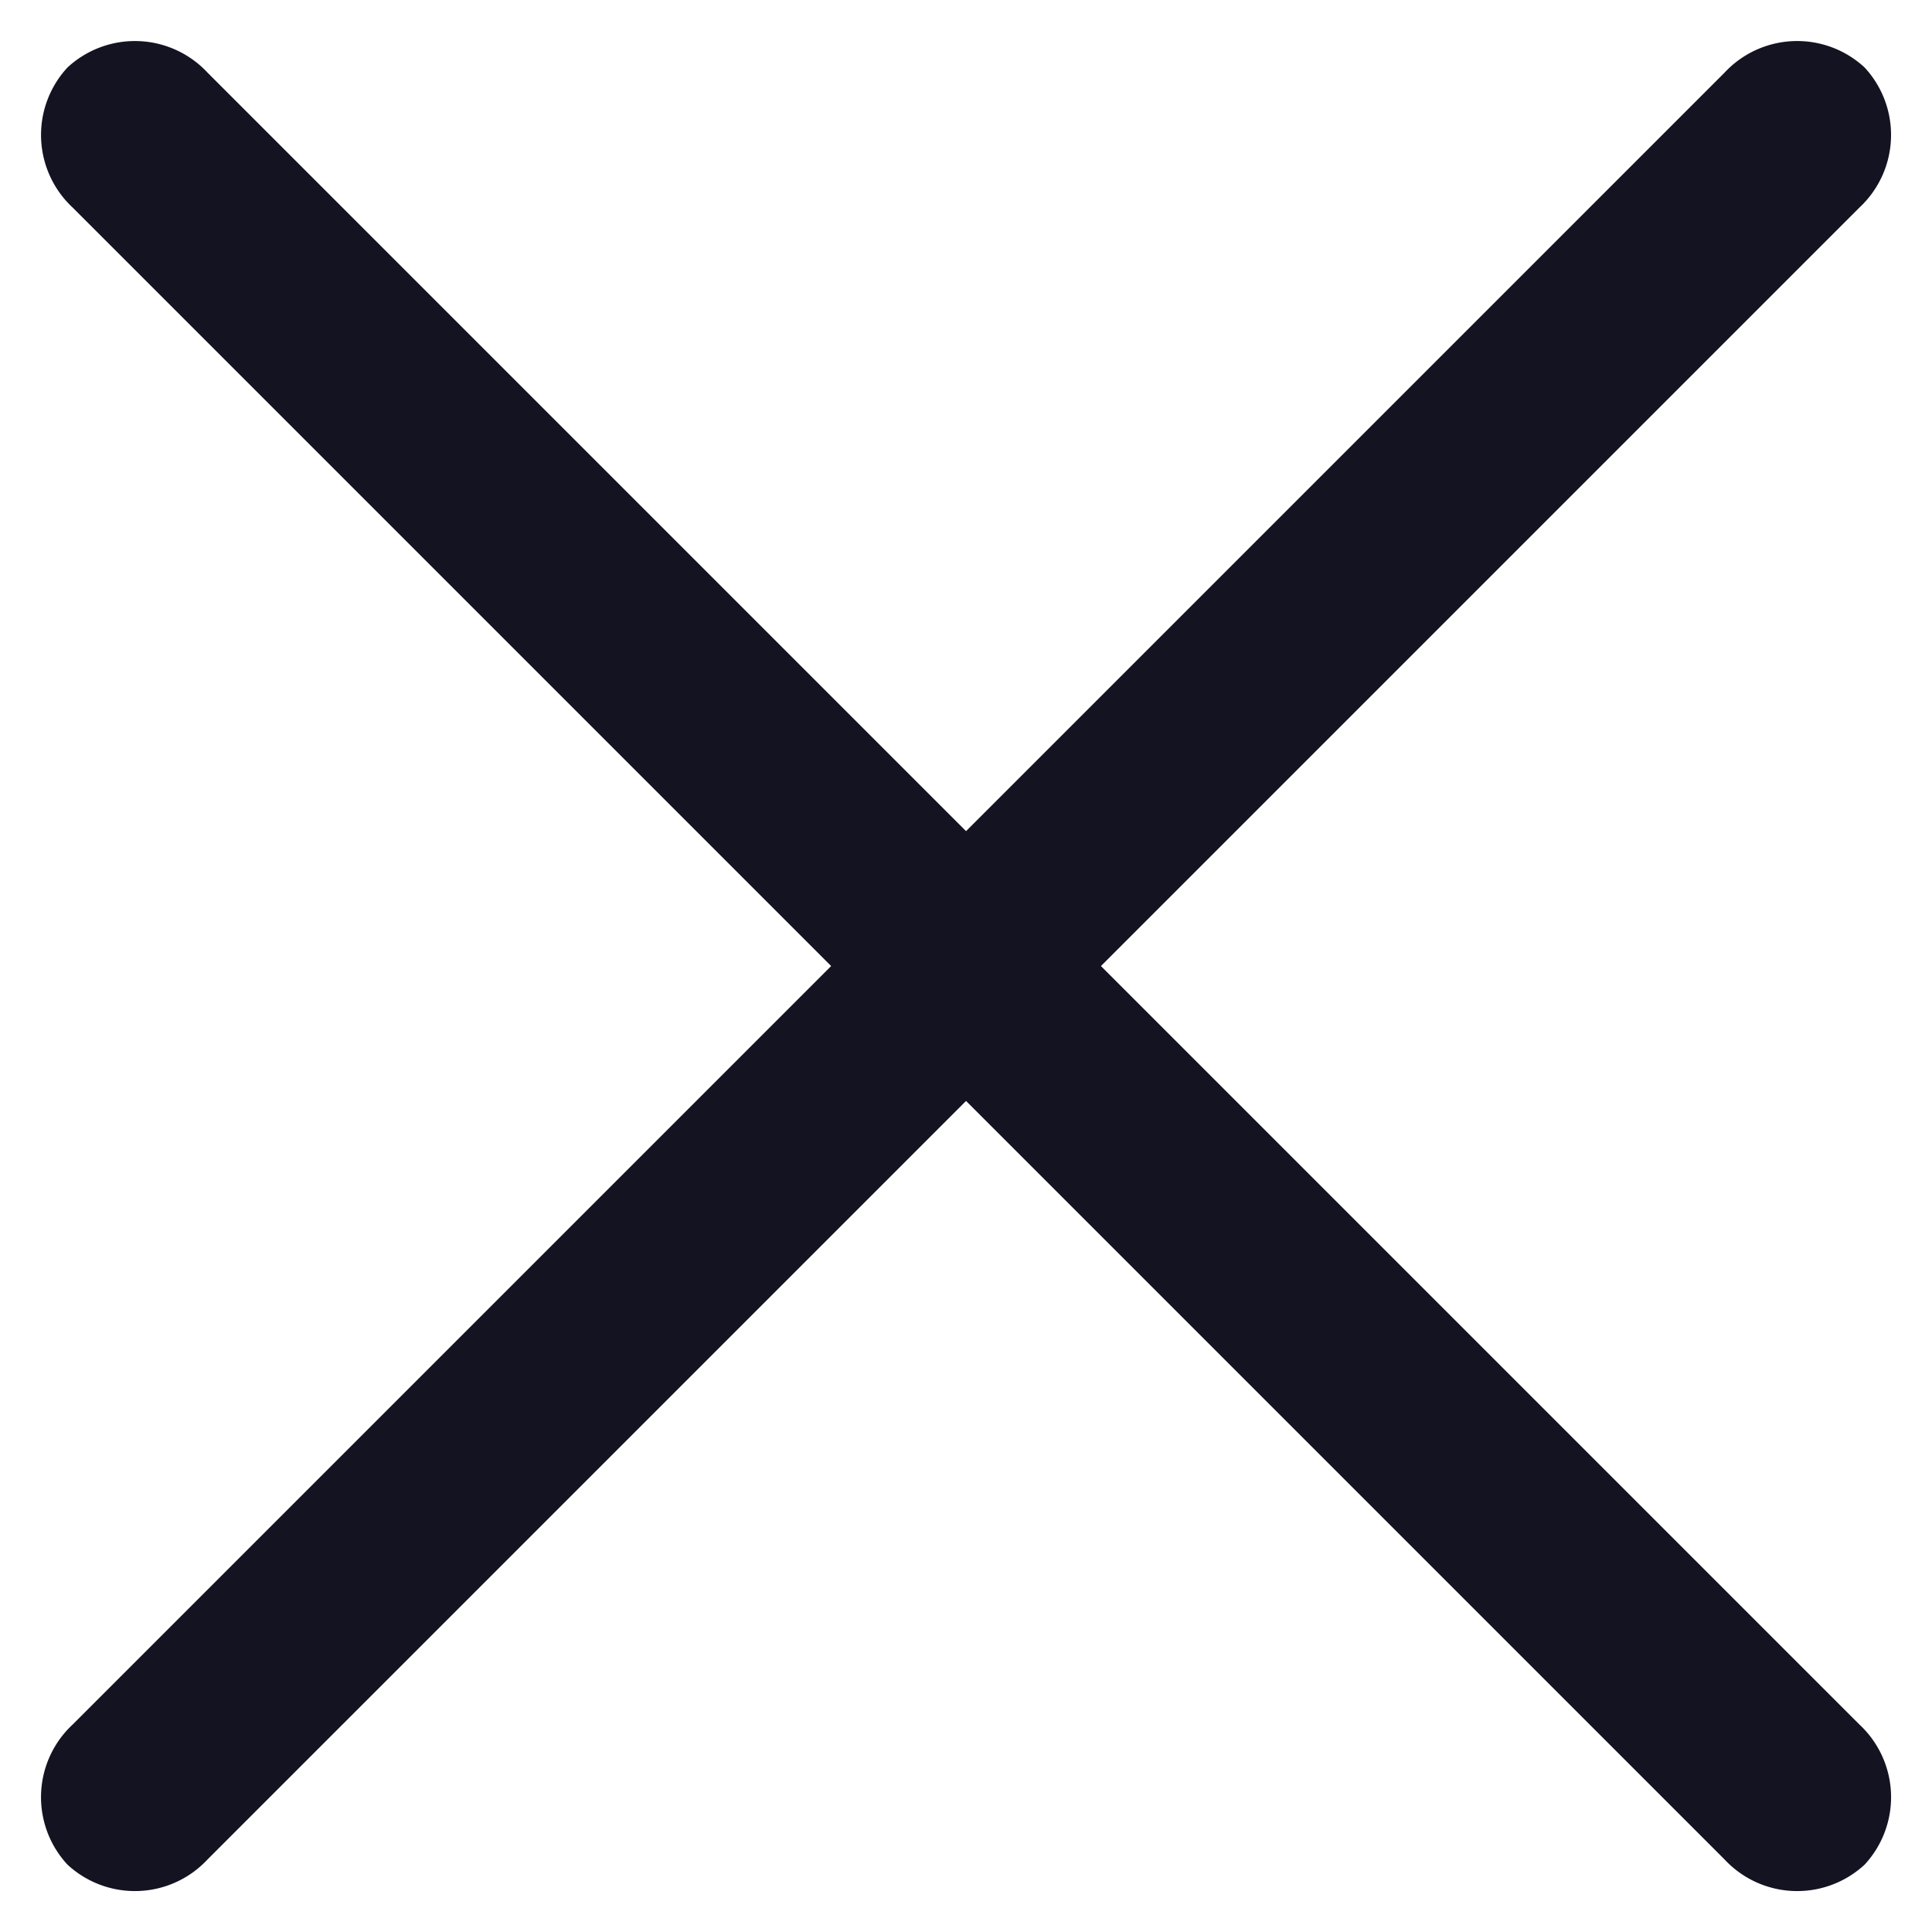<svg xmlns="http://www.w3.org/2000/svg" width="26.187" height="26.187" viewBox="0 0 26.187 26.187">
    <path d="M33.057 0H1.392A1.345 1.345 0 0 0 0 1.293a1.345 1.345 0 0 0 1.392 1.293h31.665a1.345 1.345 0 0 0 1.392-1.293A1.345 1.345 0 0 0 33.057 0z" transform="rotate(45 .914 2.208)" style="fill:#141321"/>
    <path d="M-33.057 0h31.665A1.345 1.345 0 0 1 0 1.293a1.345 1.345 0 0 1-1.392 1.293h-31.665a1.345 1.345 0 0 1-1.392-1.293A1.345 1.345 0 0 1-33.057 0z" transform="rotate(-45 12.18 -29.404)" style="fill:#141321"/>
</svg>
